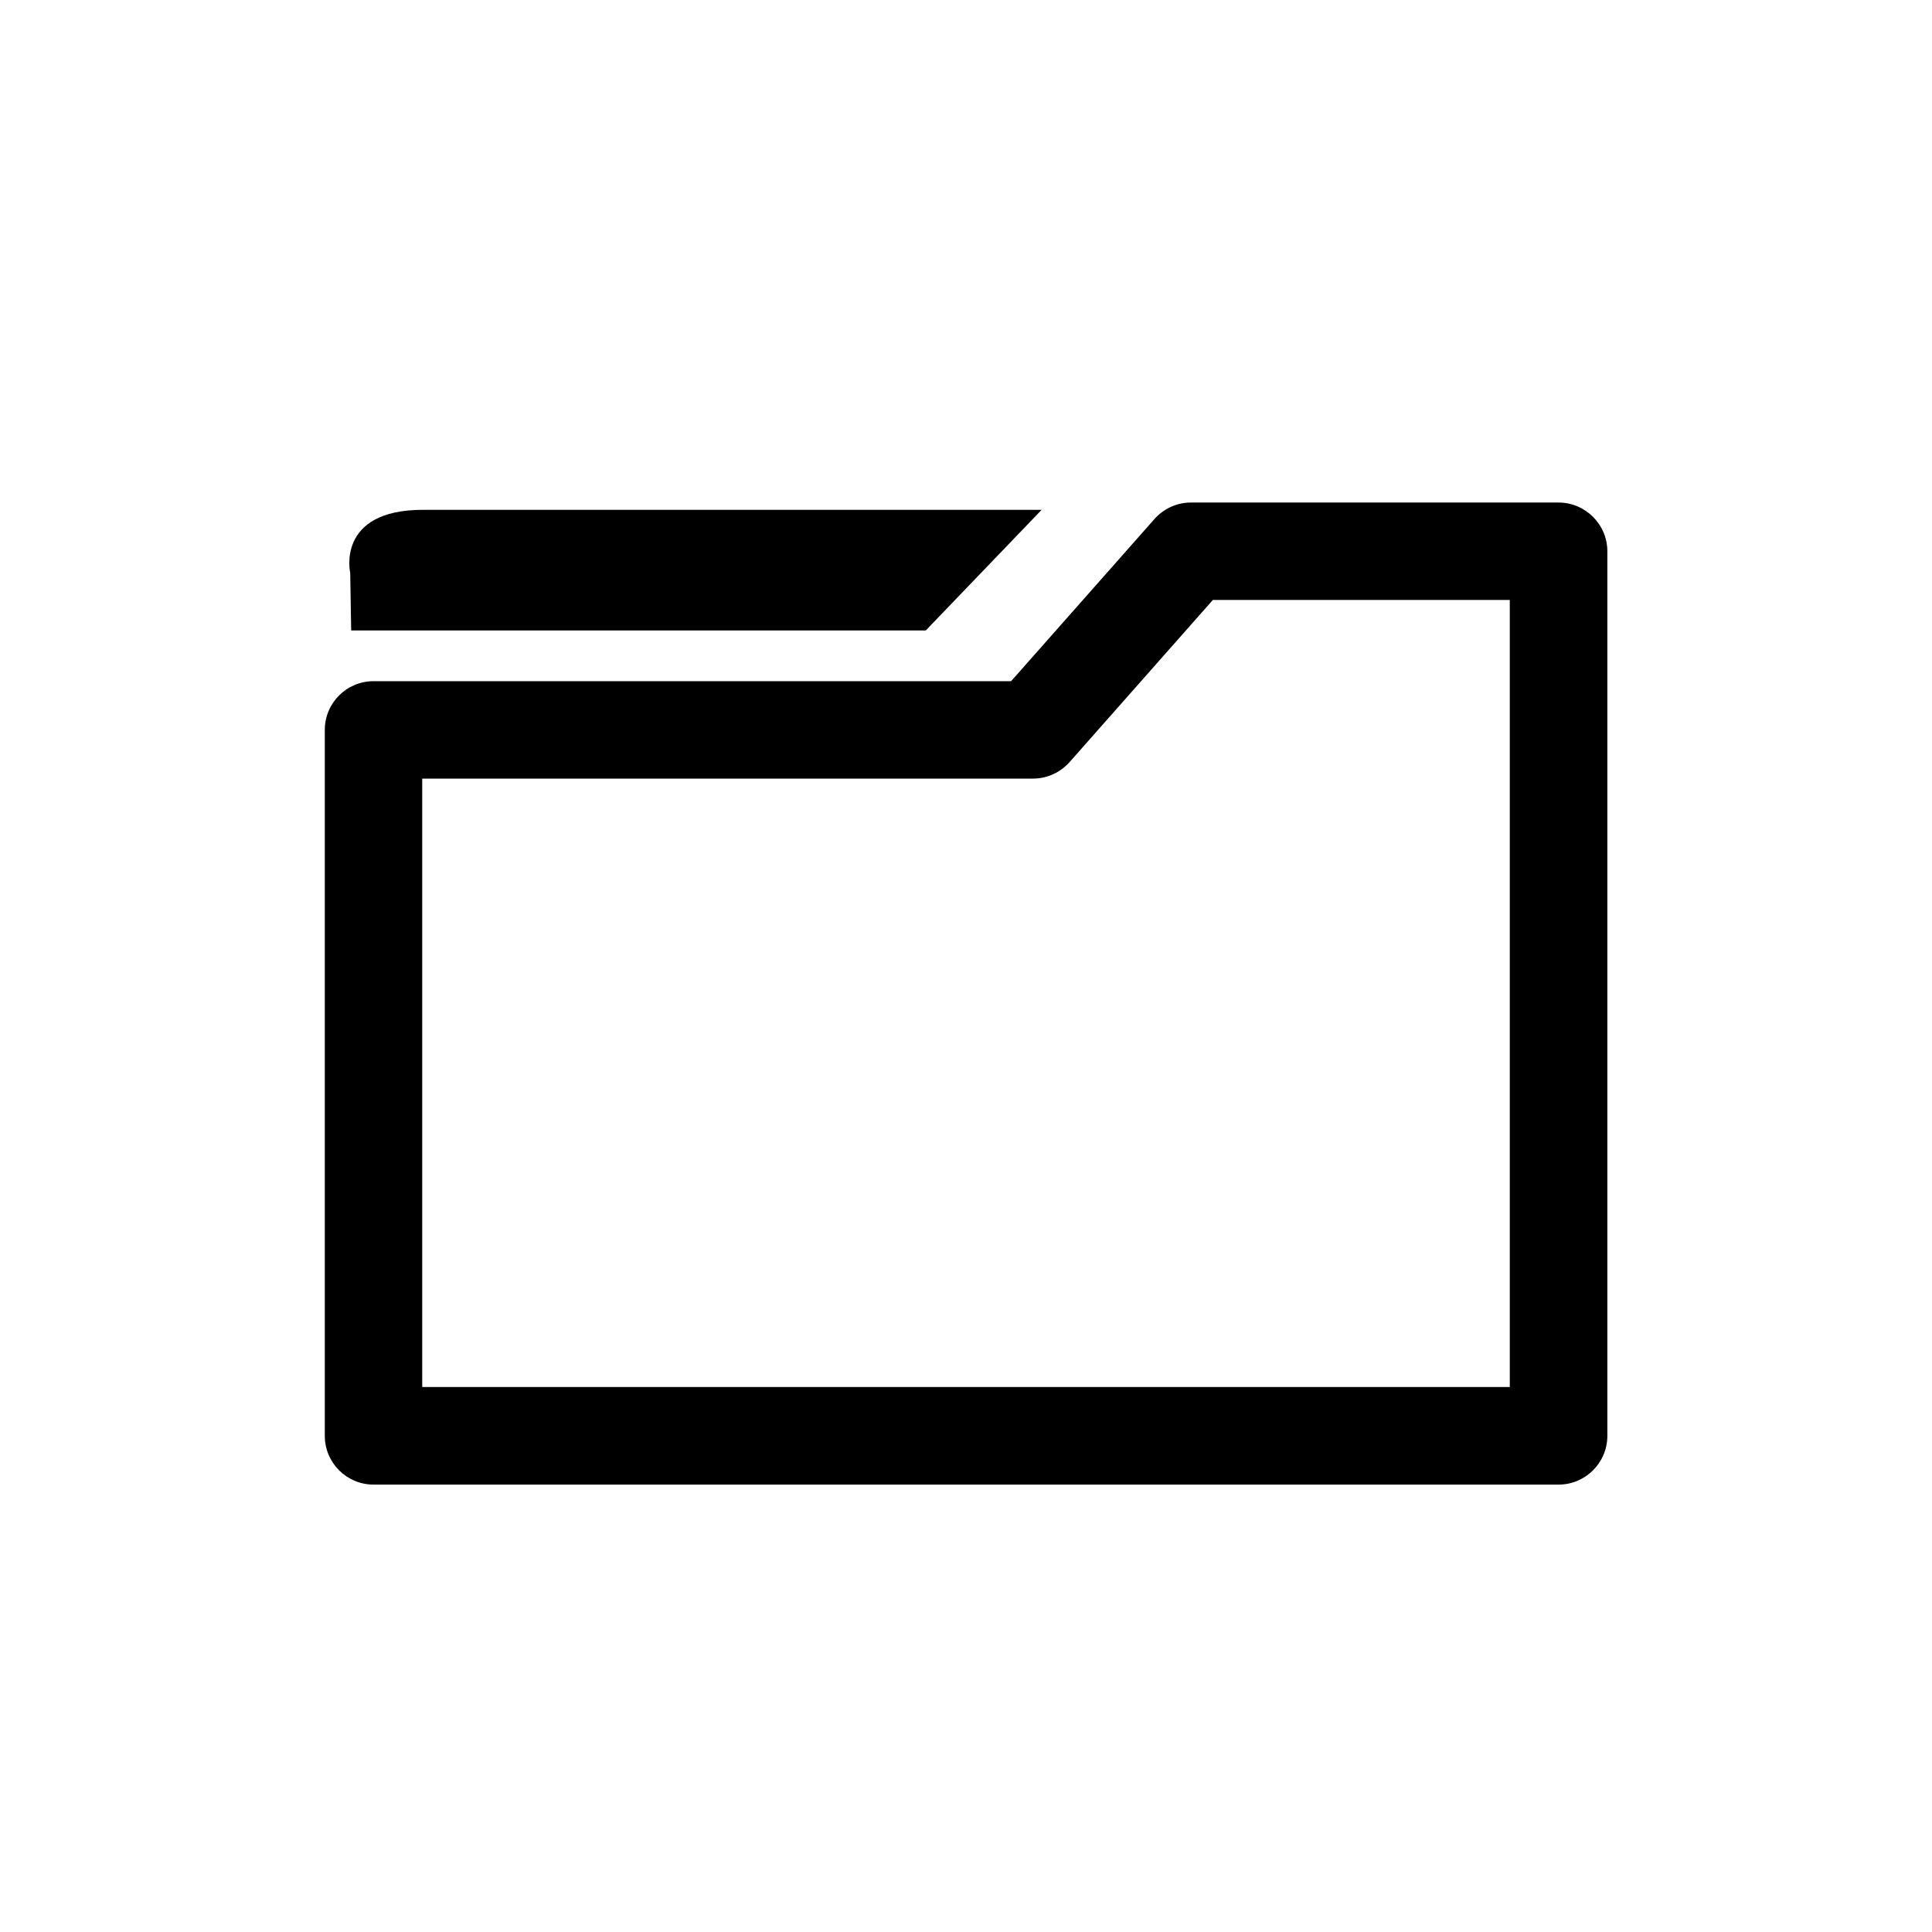 <?xml version="1.0" encoding="utf-8"?>
<!-- Generator: Adobe Illustrator 15.0.0, SVG Export Plug-In . SVG Version: 6.00 Build 0)  -->
<!DOCTYPE svg PUBLIC "-//W3C//DTD SVG 1.1//EN" "http://www.w3.org/Graphics/SVG/1.1/DTD/svg11.dtd">
<svg version="1.1" id="Layer_1" xmlns="http://www.w3.org/2000/svg" xmlns:xlink="http://www.w3.org/1999/xlink" x="0px" y="0px"
	 width="26px" height="26px" viewBox="0 0 26 26" enable-background="new 0 0 26 26" xml:space="preserve">
<g>
	<path d="M4.726,8.484h7.733l1.559-1.623c0,0-7.15,0-8.325,0S4.713,7.709,4.713,7.709L4.726,8.484z"/>
	<path d="M20.975,6.763h-4.948c-0.188,0-0.366,0.081-0.491,0.222l-1.929,2.182h-8.58c-0.362,0-0.656,0.293-0.656,0.656v9.5
		c0,0.362,0.294,0.656,0.656,0.656h15.948c0.361,0,0.656-0.294,0.656-0.656V7.419C21.631,7.058,21.336,6.763,20.975,6.763z
		 M20.318,18.666H5.682v-8.188h8.22c0.188,0,0.367-0.081,0.492-0.222l1.928-2.182h3.996V18.666z"/>
</g>
</svg>
